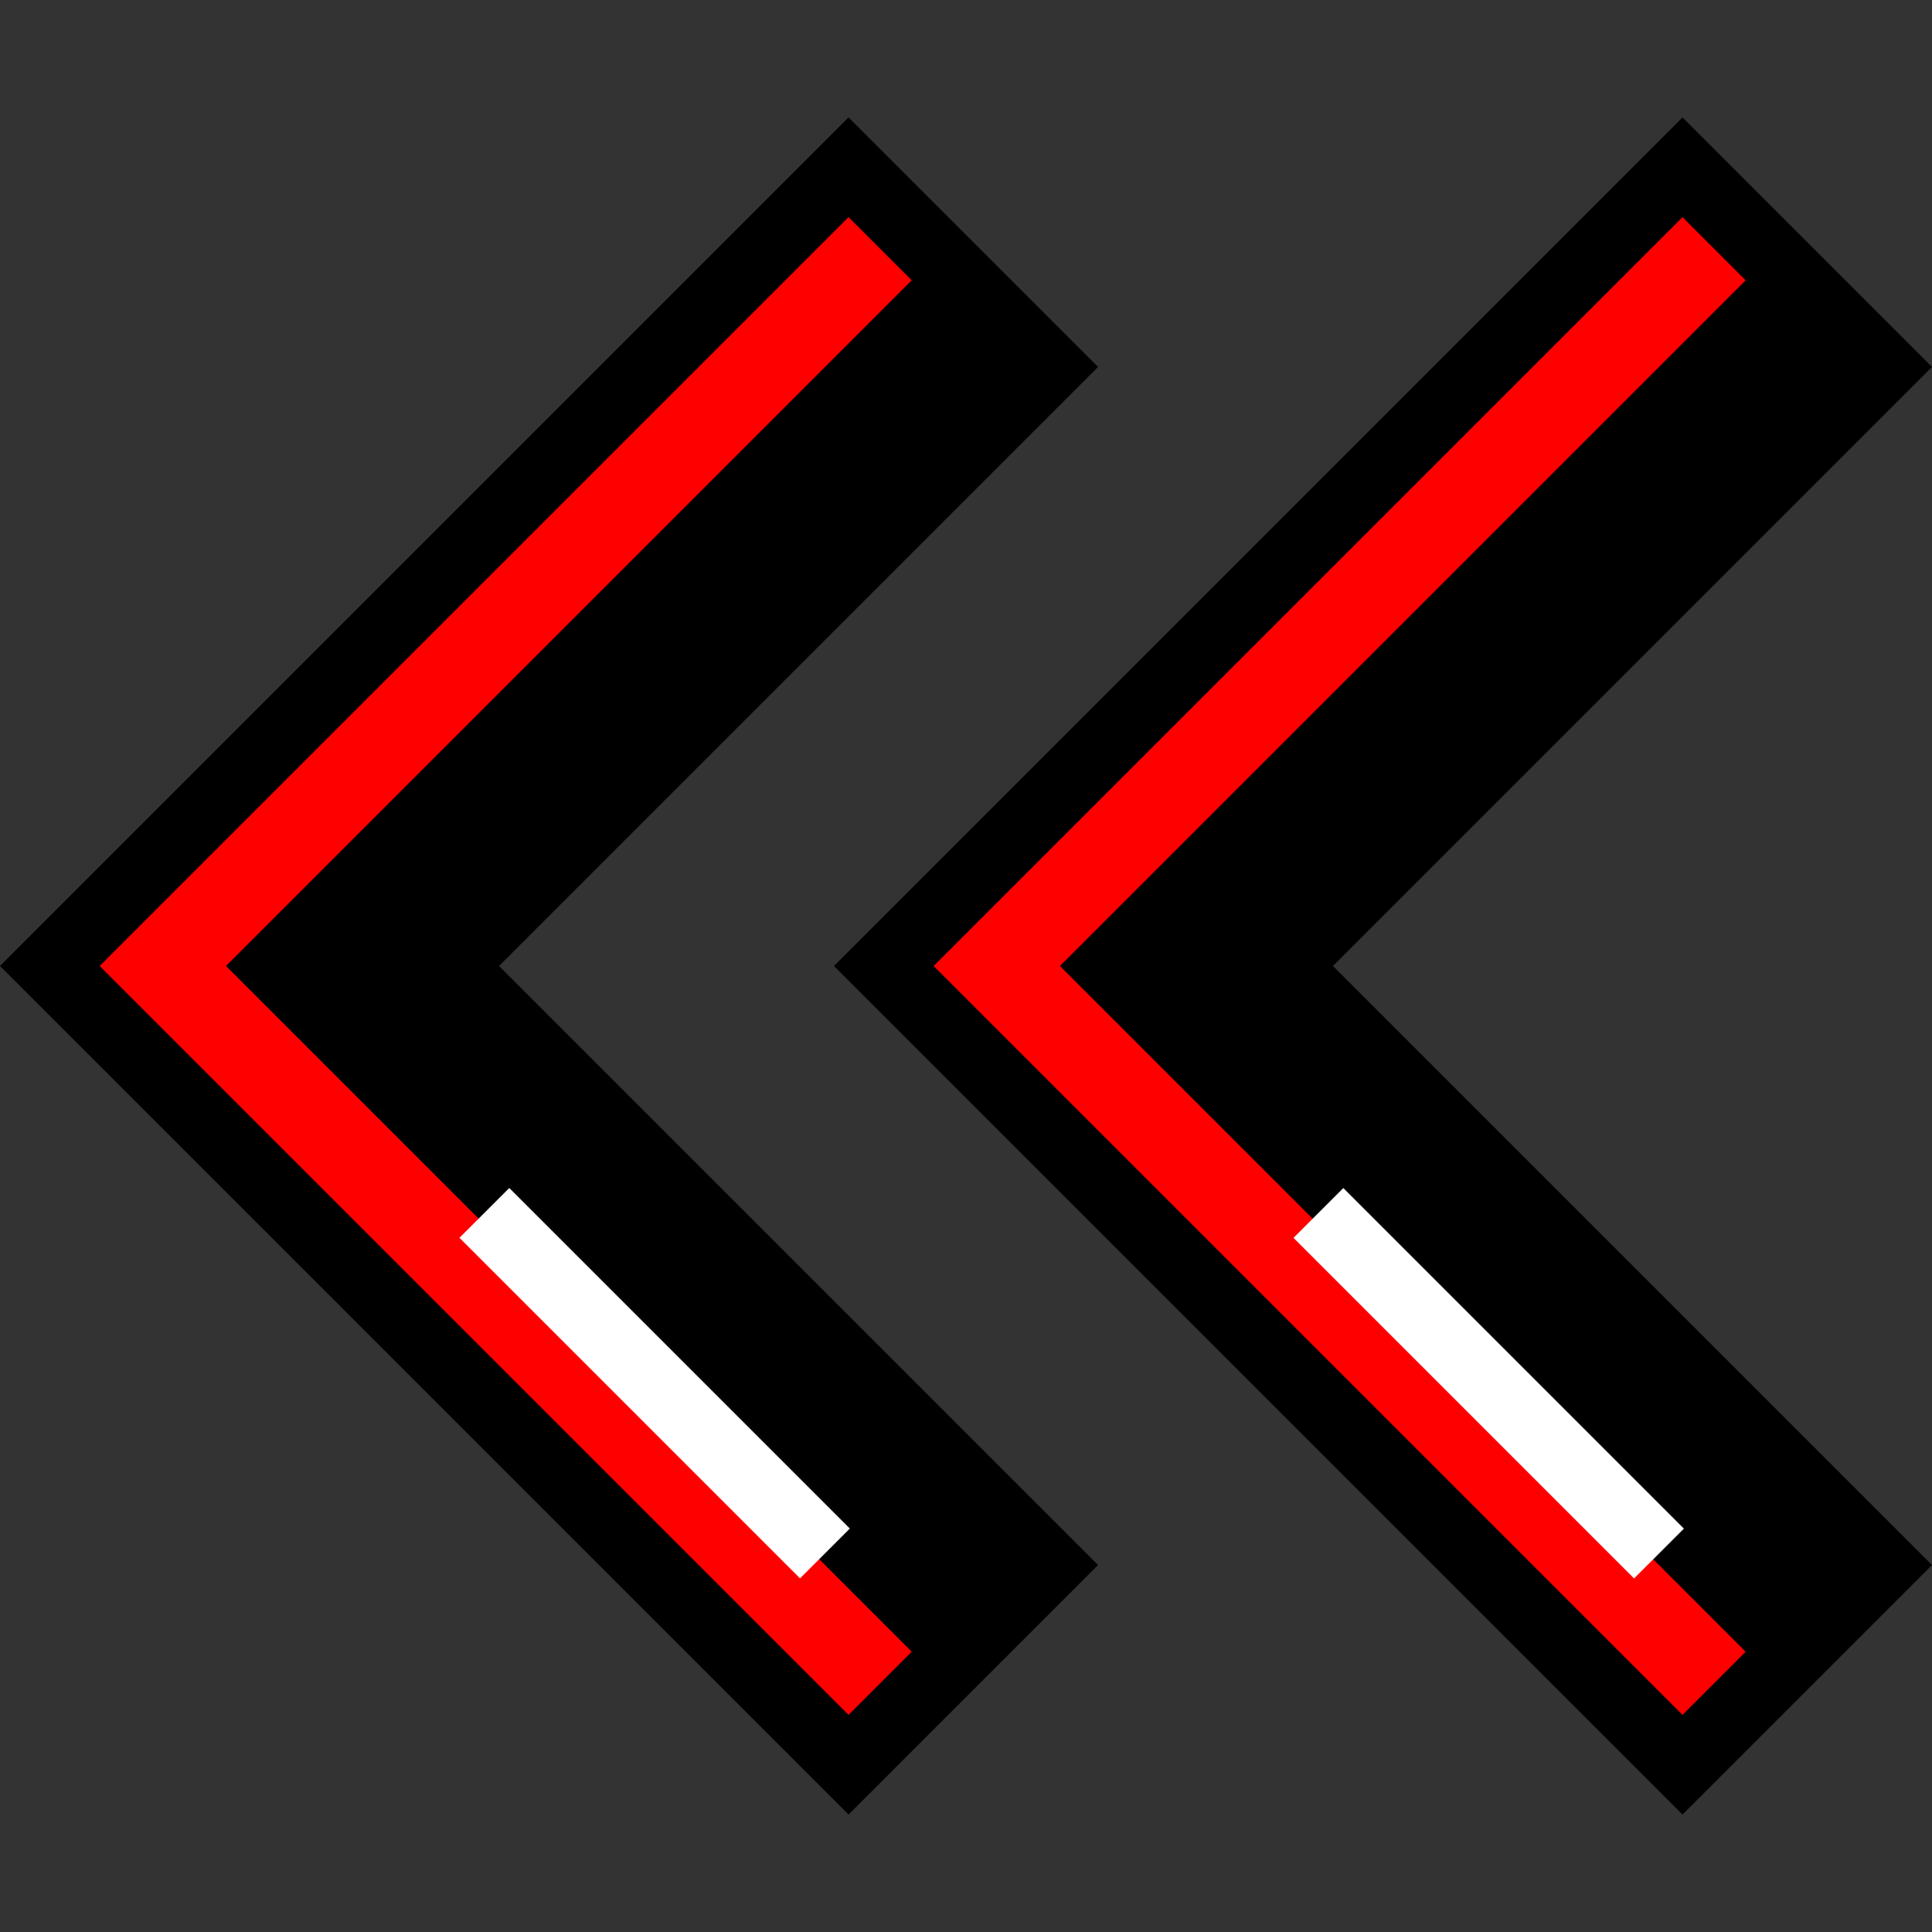 <!DOCTYPE svg PUBLIC "-//W3C//DTD SVG 1.1//EN" "http://www.w3.org/Graphics/SVG/1.1/DTD/svg11.dtd">
<!-- Uploaded to: SVG Repo, www.svgrepo.com, Transformed by: SVG Repo Mixer Tools -->
<svg version="1.1" id="Layer_1" xmlns="http://www.w3.org/2000/svg" xmlns:xlink="http://www.w3.org/1999/xlink" viewBox="0 0 511.999 511.999" xml:space="preserve" width="800px" height="800px" fill="#000000">
<rect x="0" y="0" width="511.999" height="511.999" fill="#333333" stroke="none"/>
<g id="SVGRepo_bgCarrier" stroke-width="0"/>
<g id="SVGRepo_tracerCarrier" stroke-linecap="round" stroke-linejoin="round"/>
<g id="SVGRepo_iconCarrier"> <polygon style="fill:#ff0000;" points="224.872,44.332 277.789,97.249 119.039,255.999 277.789,414.749 224.872,467.665 13.205,255.999 "/> <polygon style="fill:#000000;" points="119.039,255.999 277.789,97.249 248.218,67.678 59.897,255.999 248.218,444.32 277.789,414.749 "/> <path d="M224.872,480.872L0,255.999L224.872,31.127l66.122,66.122l-158.75,158.75l158.75,158.75L224.872,480.872z M26.412,255.999 l198.46,198.461l39.711-39.711l-158.75-158.75l158.75-158.75l-39.711-39.711L26.412,255.999z"/> <rect x="109.682" y="357.161" transform="matrix(-0.707 -0.707 0.707 -0.707 37.049 748.345)" style="fill:#FFFFFF;" width="127.659" height="18.676"/> <polygon style="fill:#ff0000;" points="445.877,44.332 498.793,97.249 340.043,255.999 498.793,414.749 445.877,467.665 234.21,255.999 "/> <polygon style="fill:#000000;" points="340.043,255.999 498.793,97.249 469.222,67.678 280.901,255.999 469.222,444.32 498.793,414.749 "/> <path d="M445.877,480.872L221.005,255.999L445.877,31.127l66.122,66.122l-158.75,158.75l158.75,158.75L445.877,480.872z M247.417,255.999l198.46,198.461l39.711-39.711l-158.75-158.75l158.75-158.75l-39.711-39.711L247.417,255.999z"/> <rect x="330.687" y="357.156" transform="matrix(-0.707 -0.707 0.707 -0.707 414.332 904.609)" style="fill:#FFFFFF;" width="127.659" height="18.676"/> </g>
</svg>